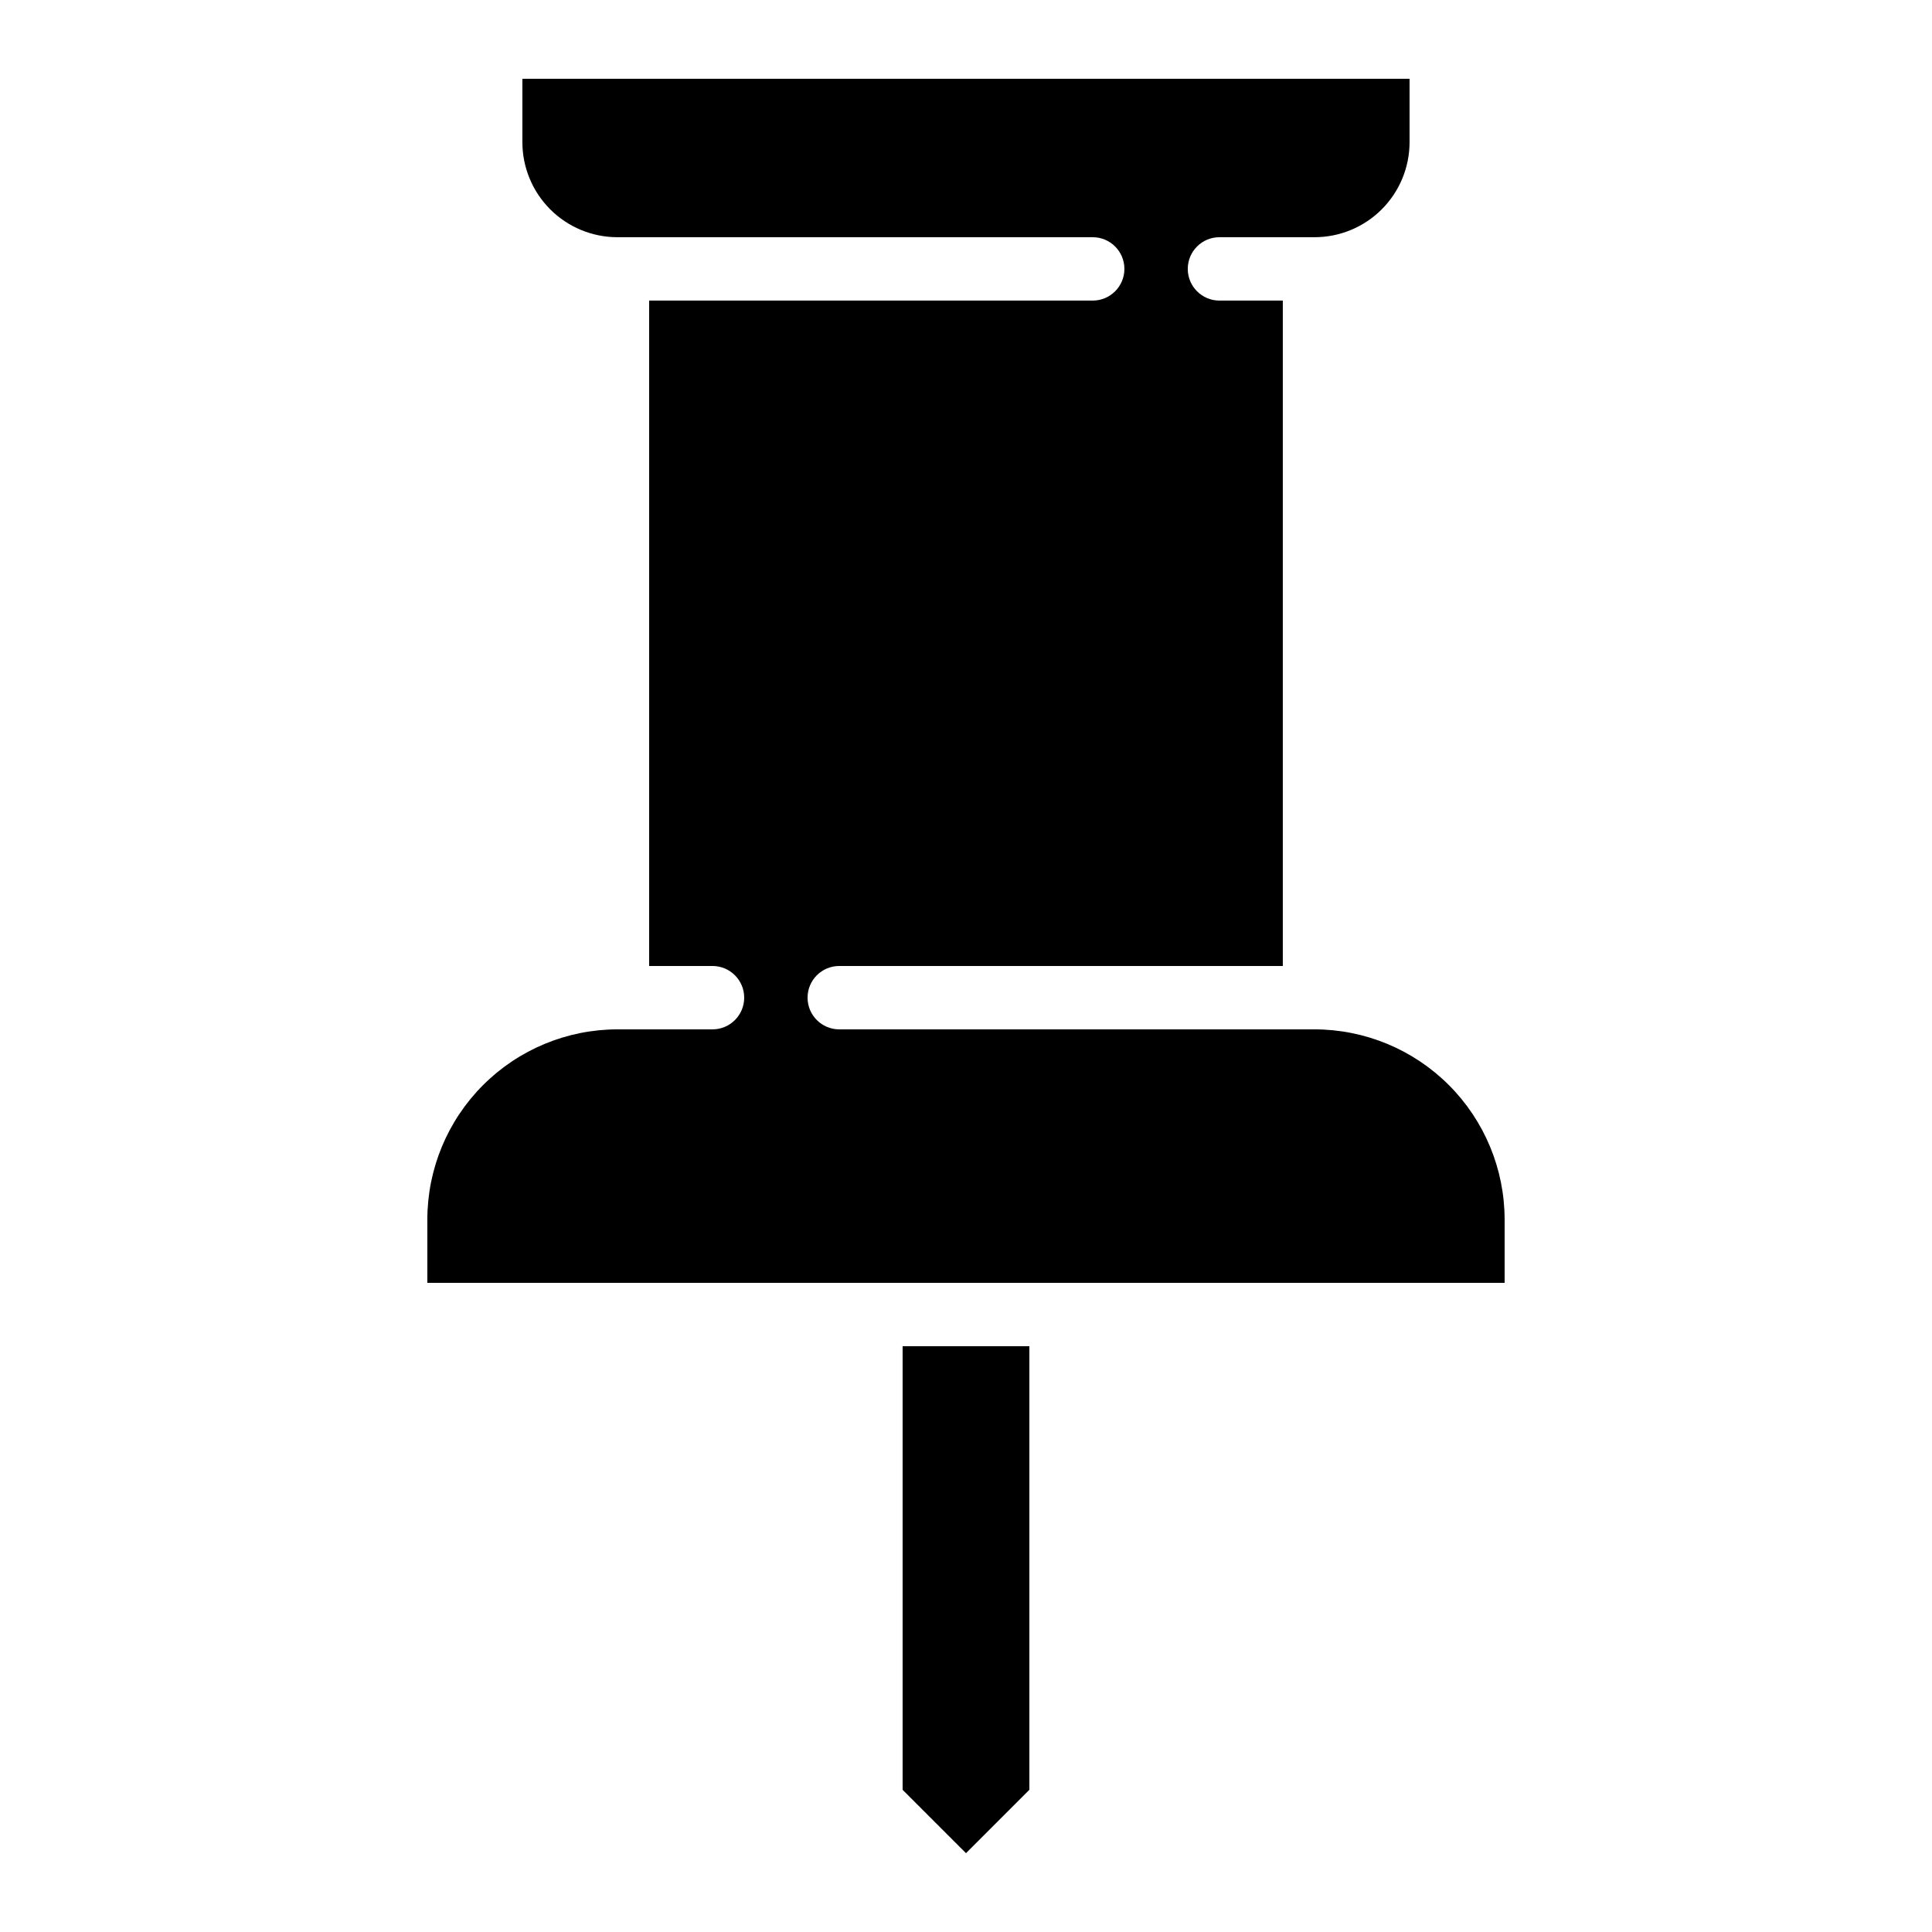 <?xml version="1.0" encoding="UTF-8"?>
<!-- Uploaded to: SVG Repo, www.svgrepo.com, Generator: SVG Repo Mixer Tools -->
<svg fill="#000000" width="800px" height="800px" version="1.1" viewBox="144 144 512 512" xmlns="http://www.w3.org/2000/svg">
 <g>
  <path d="m400 635.11 16.793-16.793v-117.55h-33.59v117.55z"/>
  <path d="m332.82 416.79h-25.191c-13.355 0.012-26.164 5.324-35.609 14.77-9.445 9.445-14.758 22.254-14.77 35.609v16.793h285.49v-16.793c-0.016-13.355-5.328-26.164-14.773-35.609-9.445-9.445-22.25-14.758-35.609-14.77h-125.95c-4.637 0-8.395-3.762-8.395-8.398s3.758-8.395 8.395-8.395h117.55v-176.34h-16.793c-4.637 0-8.395-3.758-8.395-8.395s3.758-8.398 8.395-8.398h25.191c6.68 0 13.09-2.652 17.812-7.379 4.723-4.723 7.379-11.129 7.379-17.812v-16.793h-235.11v16.793c0 6.684 2.656 13.09 7.379 17.812 4.727 4.727 11.133 7.379 17.812 7.379h125.95c4.637 0 8.398 3.762 8.398 8.398s-3.762 8.395-8.398 8.395h-117.55v176.34h16.793c4.637 0 8.398 3.758 8.398 8.395s-3.762 8.398-8.398 8.398z"/>
 </g>
</svg>